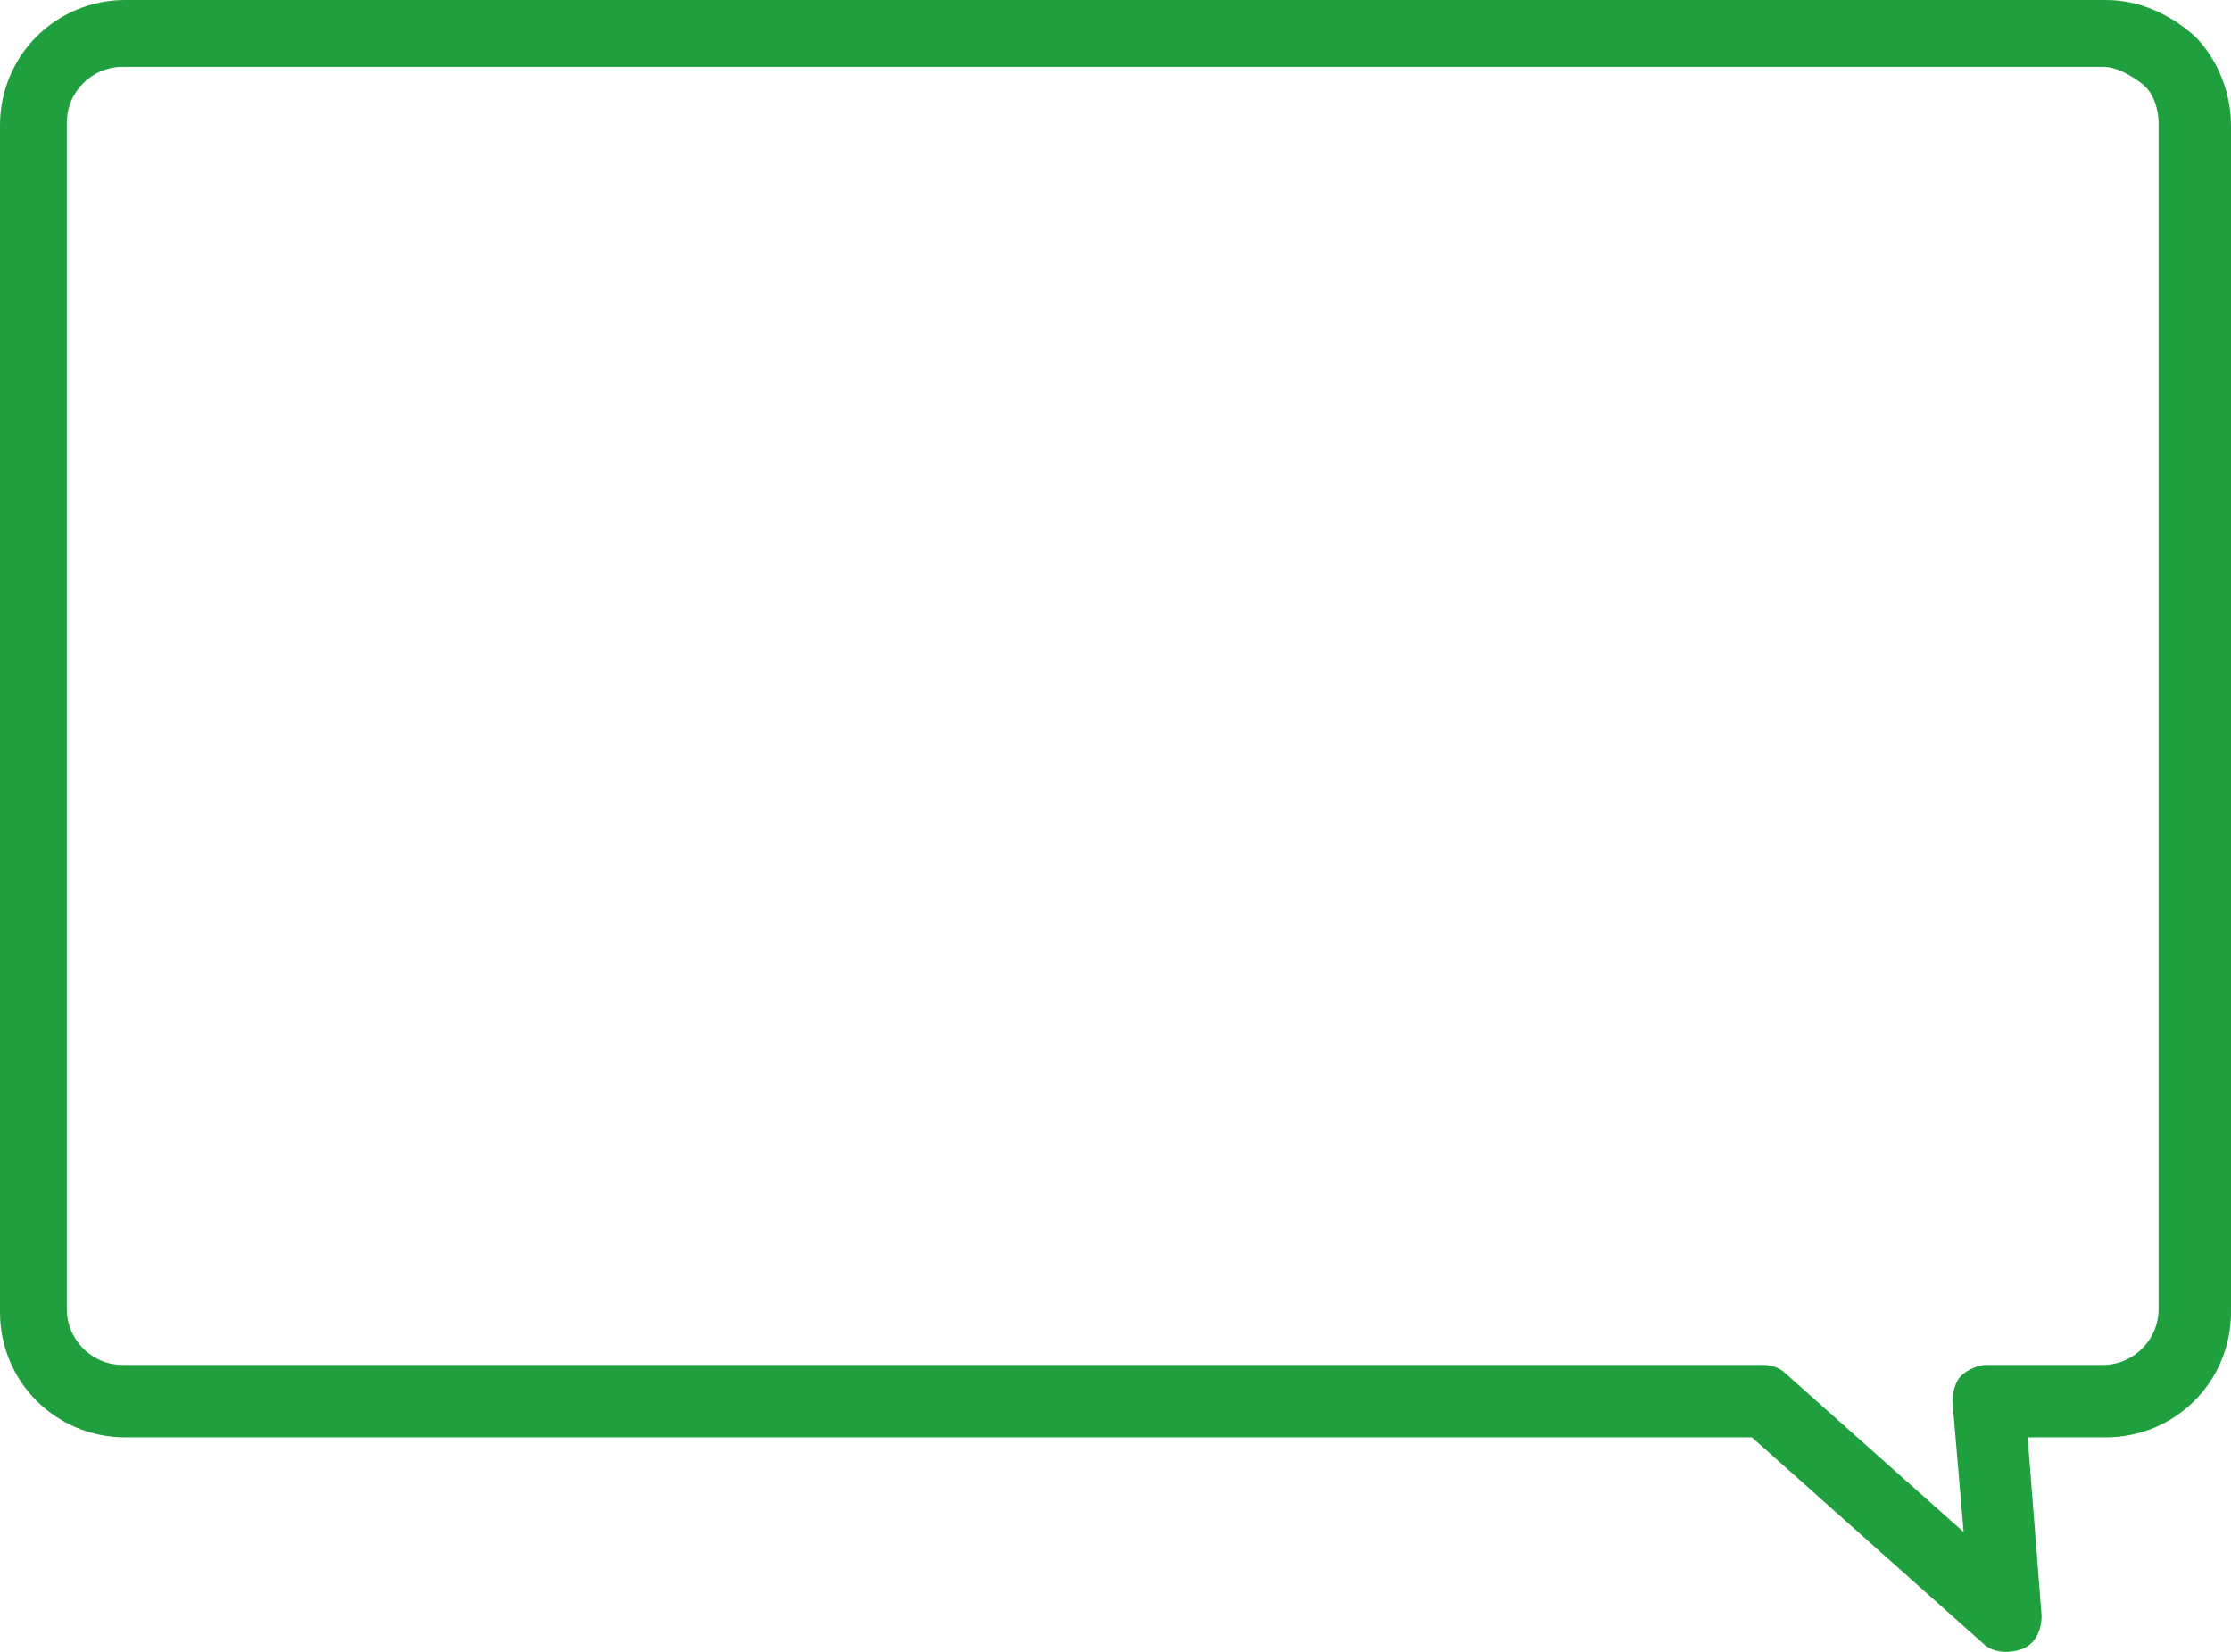 <?xml version="1.0" encoding="utf-8"?>
<!-- Generator: Adobe Illustrator 25.2.3, SVG Export Plug-In . SVG Version: 6.00 Build 0)  -->
<svg version="1.1" id="レイヤー_1" xmlns="http://www.w3.org/2000/svg" xmlns:xlink="http://www.w3.org/1999/xlink" x="0px"
	 y="0px" viewBox="0 0 80.1 59.3" style="enable-background:new 0 0 80.1 59.3;" xml:space="preserve">
<style type="text/css">
	.st0{fill:#1F9F3D;}
</style>
<path class="st0" d="M72,59.3c-0.3,0-0.6-0.1-0.8-0.3l-8.3-7.4H4.5c-2.5,0-4.5-2-4.5-4.5V4.5C0,2,2,0,4.5,0h71.1
	c1.2,0,2.3,0.5,3.2,1.3c0.8,0.8,1.3,2,1.3,3.2v42.6c0,2.5-2,4.5-4.5,4.5h-2.8l0.5,6.4c0,0.5-0.2,1-0.7,1.2
	C72.3,59.3,72.1,59.3,72,59.3z M4.4,2.4c-1.1,0-2,0.9-2,2V47c0,1.1,0.9,2,2,2h58.9c0.3,0,0.6,0.1,0.8,0.3l6.4,5.7l-0.4-4.7
	c0-0.3,0.1-0.7,0.3-0.9S71,49,71.3,49h4.2c1.1,0,2-0.9,2-2V4.4c0-0.5-0.2-1.1-0.6-1.4S76,2.4,75.5,2.4L4.4,2.4L4.4,2.4z"/>
</svg>
